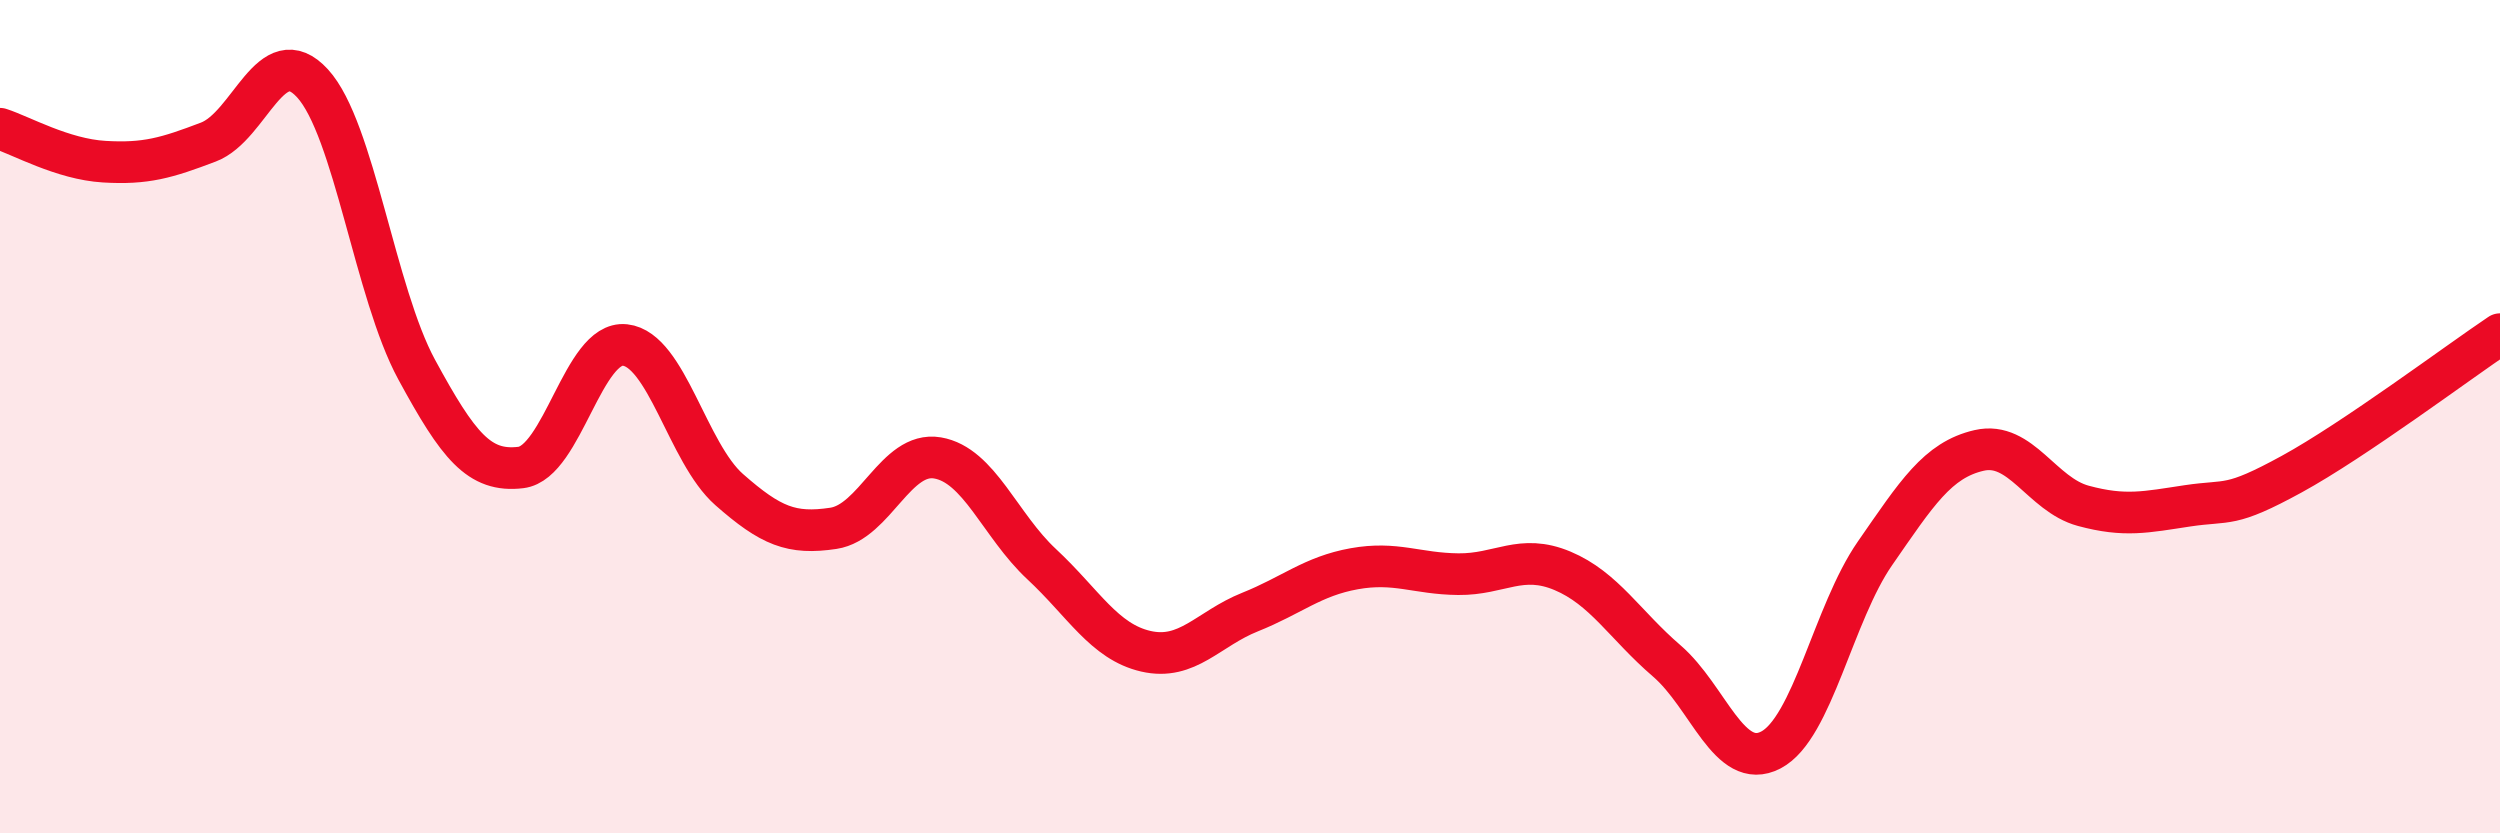 
    <svg width="60" height="20" viewBox="0 0 60 20" xmlns="http://www.w3.org/2000/svg">
      <path
        d="M 0,3.09 C 0.5,3.25 1.5,3.82 2.5,3.88 C 3.5,3.94 4,3.79 5,3.41 C 6,3.03 6.5,0.91 7.5,2 C 8.5,3.09 9,7.03 10,8.87 C 11,10.71 11.5,11.34 12.5,11.22 C 13.5,11.1 14,8.17 15,8.28 C 16,8.39 16.5,10.87 17.5,11.75 C 18.5,12.63 19,12.83 20,12.68 C 21,12.53 21.5,10.82 22.5,10.99 C 23.5,11.16 24,12.61 25,13.54 C 26,14.47 26.5,15.4 27.5,15.63 C 28.5,15.86 29,15.09 30,14.69 C 31,14.29 31.5,13.83 32.5,13.65 C 33.5,13.47 34,13.77 35,13.78 C 36,13.79 36.5,13.28 37.5,13.7 C 38.5,14.12 39,15 40,15.86 C 41,16.72 41.5,18.52 42.5,18 C 43.5,17.48 44,14.72 45,13.28 C 46,11.84 46.5,11.04 47.5,10.81 C 48.5,10.58 49,11.87 50,12.14 C 51,12.41 51.5,12.29 52.5,12.14 C 53.5,11.99 53.5,12.2 55,11.38 C 56.5,10.56 59,8.69 60,8.02L60 20L0 20Z"
        fill="#EB0A25"
        opacity="0.1"
        stroke-linecap="round"
        stroke-linejoin="round"
      />
      <path
        d="M 0,3.09 C 0.5,3.25 1.5,3.82 2.5,3.88 C 3.5,3.94 4,3.79 5,3.41 C 6,3.03 6.5,0.91 7.5,2 C 8.5,3.09 9,7.03 10,8.87 C 11,10.71 11.5,11.34 12.5,11.22 C 13.5,11.1 14,8.17 15,8.28 C 16,8.39 16.5,10.87 17.5,11.75 C 18.5,12.63 19,12.83 20,12.68 C 21,12.53 21.5,10.82 22.5,10.99 C 23.5,11.16 24,12.61 25,13.54 C 26,14.47 26.5,15.4 27.5,15.63 C 28.5,15.86 29,15.09 30,14.69 C 31,14.29 31.5,13.83 32.5,13.65 C 33.5,13.47 34,13.77 35,13.78 C 36,13.79 36.5,13.28 37.5,13.7 C 38.5,14.12 39,15 40,15.86 C 41,16.72 41.5,18.52 42.5,18 C 43.5,17.48 44,14.72 45,13.28 C 46,11.84 46.5,11.04 47.5,10.81 C 48.5,10.58 49,11.87 50,12.14 C 51,12.41 51.5,12.29 52.5,12.14 C 53.5,11.99 53.5,12.2 55,11.38 C 56.5,10.56 59,8.69 60,8.02"
        stroke="#EB0A25"
        stroke-width="1"
        fill="none"
        stroke-linecap="round"
        stroke-linejoin="round"
      />
    </svg>
  